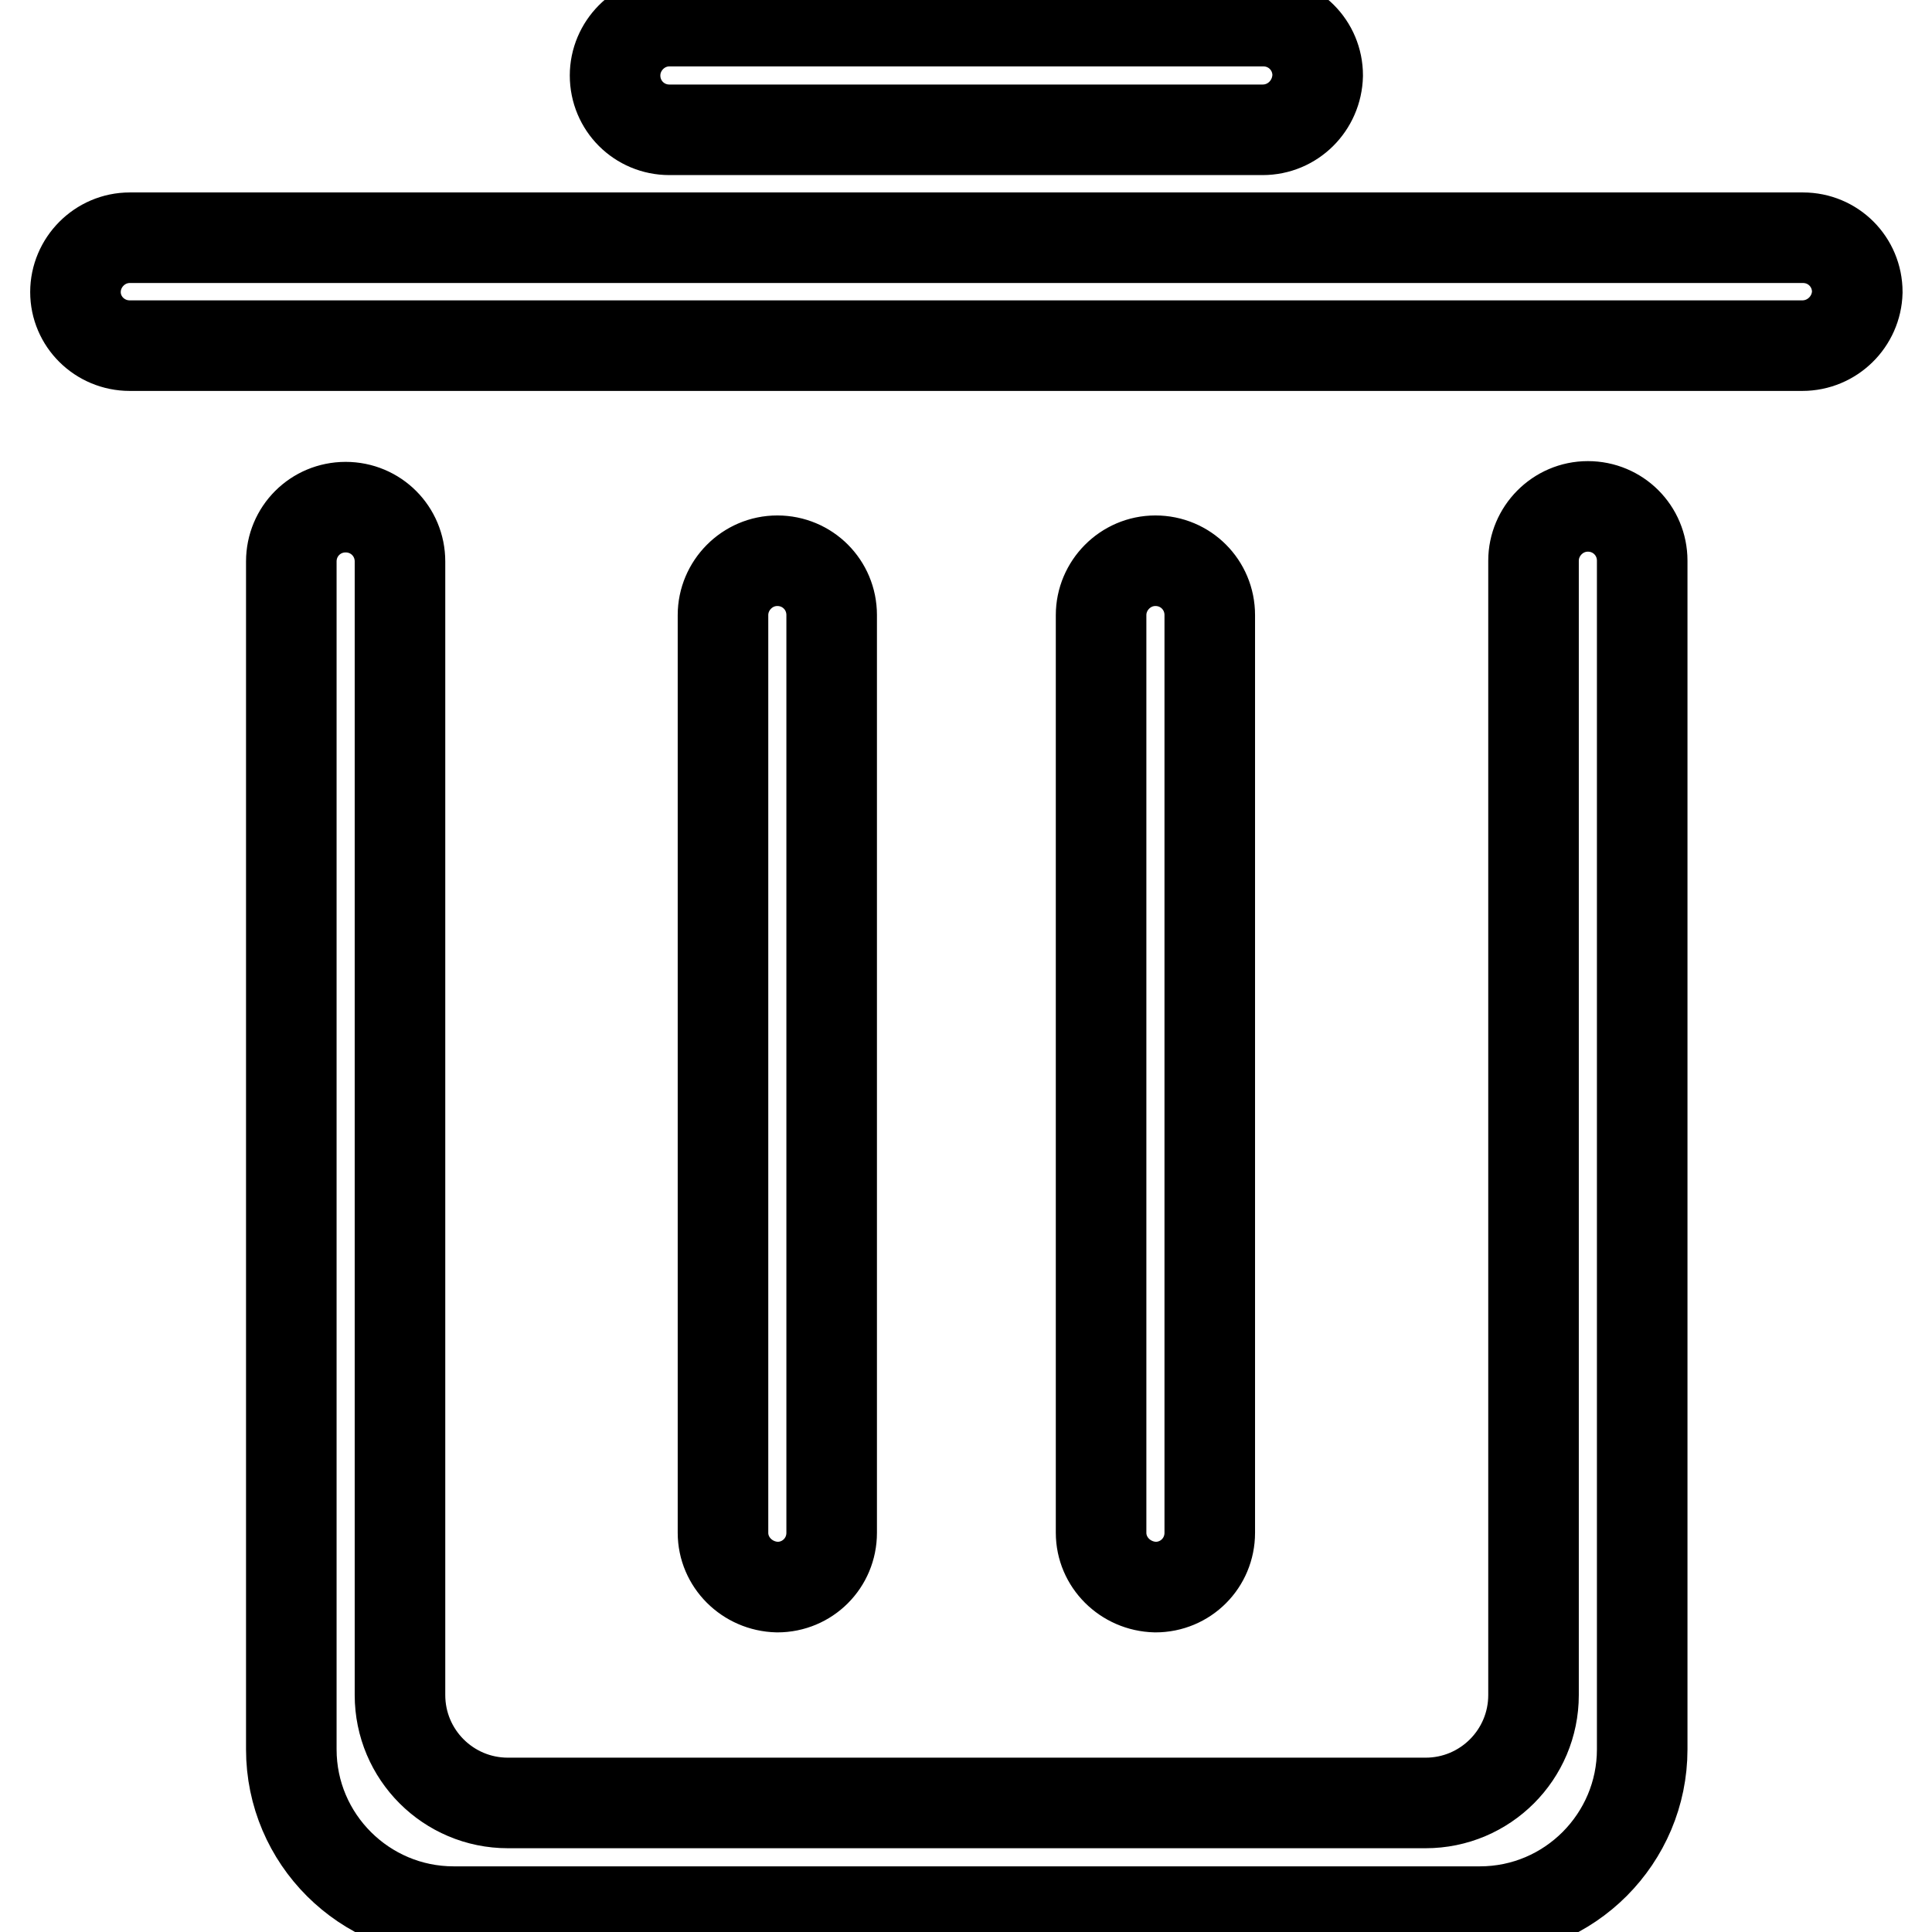 <?xml version="1.0" encoding="utf-8"?>
<!-- Svg Vector Icons : http://www.onlinewebfonts.com/icon -->
<!DOCTYPE svg PUBLIC "-//W3C//DTD SVG 1.1//EN" "http://www.w3.org/Graphics/SVG/1.1/DTD/svg11.dtd">
<svg version="1.1" xmlns="http://www.w3.org/2000/svg" xmlns:xlink="http://www.w3.org/1999/xlink" x="0px" y="0px" viewBox="0 0 256 256" enable-background="new 0 0 256 256" xml:space="preserve">
<g> <path stroke-width="12" fill-opacity="0" stroke="#000000"  d="M238.8,45.8H17.2c-4,0-7.2-3.2-7.2-7.1c0-3.9,3.2-7.2,7.2-7.2h221.7c4,0,7.2,3.2,7.2,7.2 C246,42.6,242.8,45.8,238.8,45.8L238.8,45.8 M167.3,17.2H88.7c-4,0-7.2-3.2-7.2-7.2c0-3.9,3.2-7.2,7.2-7.2h78.7 c4,0,7.2,3.2,7.2,7.2C174.5,14,171.3,17.2,167.3,17.2L167.3,17.2 M95.8,203.1V81.5c0-3.9,3.2-7.2,7.2-7.2c4,0,7.2,3.2,7.2,7.2 v121.6c0,4-3.2,7.2-7.2,7.2C99,210.2,95.8,207,95.8,203.1L95.8,203.1 M145.9,203.1V81.5c0-3.9,3.2-7.2,7.2-7.2c4,0,7.2,3.2,7.2,7.2 v121.6c0,4-3.2,7.2-7.2,7.2C149.1,210.2,145.9,207,145.9,203.1L145.9,203.1 M45.8,67.2c4,0,7.2,3.2,7.2,7.2v8.5v27.3v114.4 c0,7.9,6.4,14.3,14.3,14.3h121.6c7.9,0,14.3-6.4,14.3-14.3V110.1V82.8v-8.5c0-3.9,3.2-7.2,7.2-7.2s7.2,3.2,7.2,7.2V103v7.2v121.6 c0,11.8-9.6,21.5-21.5,21.5H60.1c-11.8,0-21.5-9.6-21.5-21.5V123.2v-13.1V103V74.4C38.6,70.4,41.8,67.2,45.8,67.2L45.8,67.2  M45.8,67.2L45.8,67.2z"/></g>
</svg>